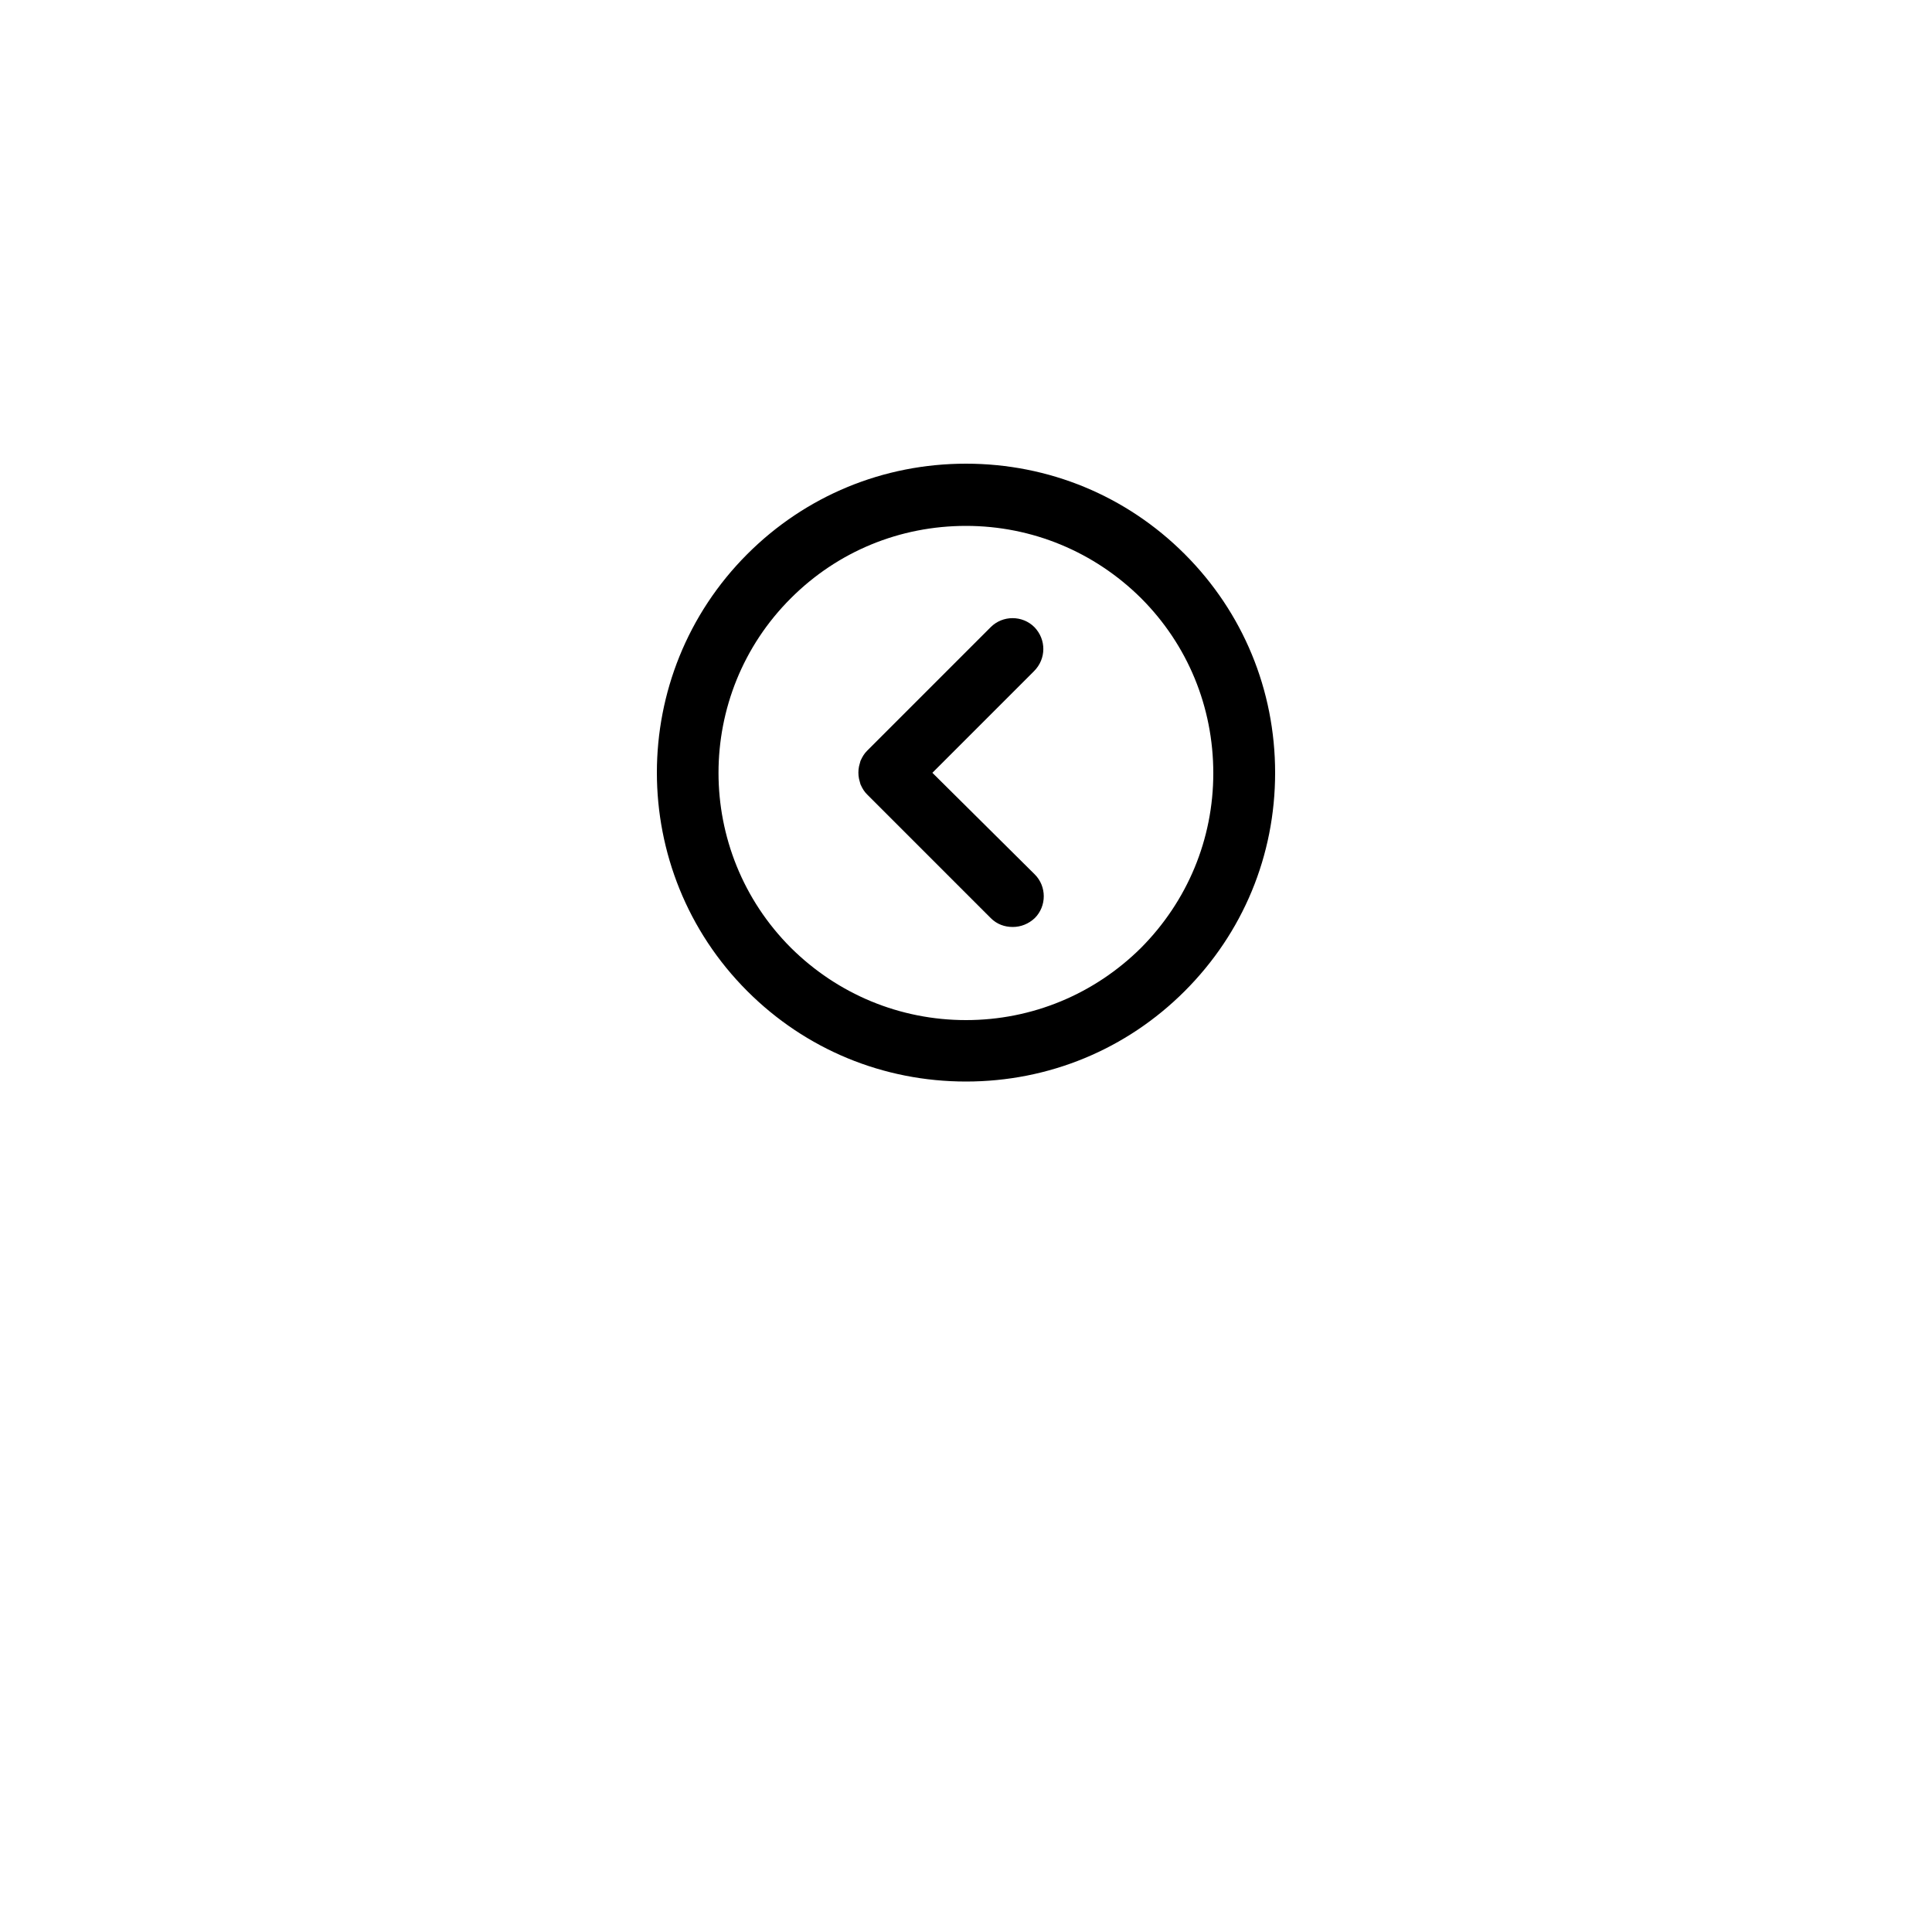 <?xml version="1.0" encoding="utf-8"?>

<!DOCTYPE svg PUBLIC "-//W3C//DTD SVG 1.1//EN" "http://www.w3.org/Graphics/SVG/1.1/DTD/svg11.dtd">
<!-- Скачано с сайта svg4.ru / Downloaded from svg4.ru -->
<svg fill="#000000" height="800px" width="800px" version="1.1" id="Layer_1" xmlns="http://www.w3.org/2000/svg" xmlns:xlink="http://www.w3.org/1999/xlink" 
	 viewBox="0 0 500 500" enable-background="new 0 0 500 500" xml:space="preserve">
<g>
	<path d="M306.6,143.4C291.5,128.3,271.4,120,250,120s-41.5,8.3-56.6,23.4c-31.2,31.2-31.2,81.9,0,113.1
		c15.1,15.1,35.2,23.4,56.6,23.4s41.5-8.3,56.6-23.4S330,221.4,330,200S321.7,158.5,306.6,143.4z M295.3,245.3
		C283.2,257.3,267.1,264,250,264s-33.2-6.7-45.3-18.7c-25-25-25-65.6,0-90.5c12.1-12.1,28.2-18.7,45.3-18.7
		c17.1,0,33.2,6.7,45.3,18.7c12.1,12.1,18.7,28.2,18.7,45.3S307.3,233.2,295.3,245.3z"/>
	<path d="M267.7,162.3c-3.1-3.1-8.2-3.1-11.3,0l-32,32c-0.7,0.7-1.2,1.5-1.6,2.4c0,0.1-0.1,0.1-0.1,0.2c-0.1,0.3-0.2,0.7-0.3,1.1
		c0,0.1-0.1,0.3-0.1,0.4c-0.2,1-0.2,2.1,0,3.1c0,0.1,0.1,0.3,0.1,0.4c0.1,0.4,0.2,0.7,0.3,1.1c0,0.1,0.1,0.1,0.1,0.2
		c0.4,0.9,0.9,1.7,1.6,2.4l32,32c1.6,1.6,3.6,2.3,5.7,2.3s4.1-0.8,5.7-2.3c3.1-3.1,3.1-8.2,0-11.3L241.3,200l26.3-26.3
		C270.8,170.5,270.8,165.5,267.7,162.3z"/>
</g>
</svg>